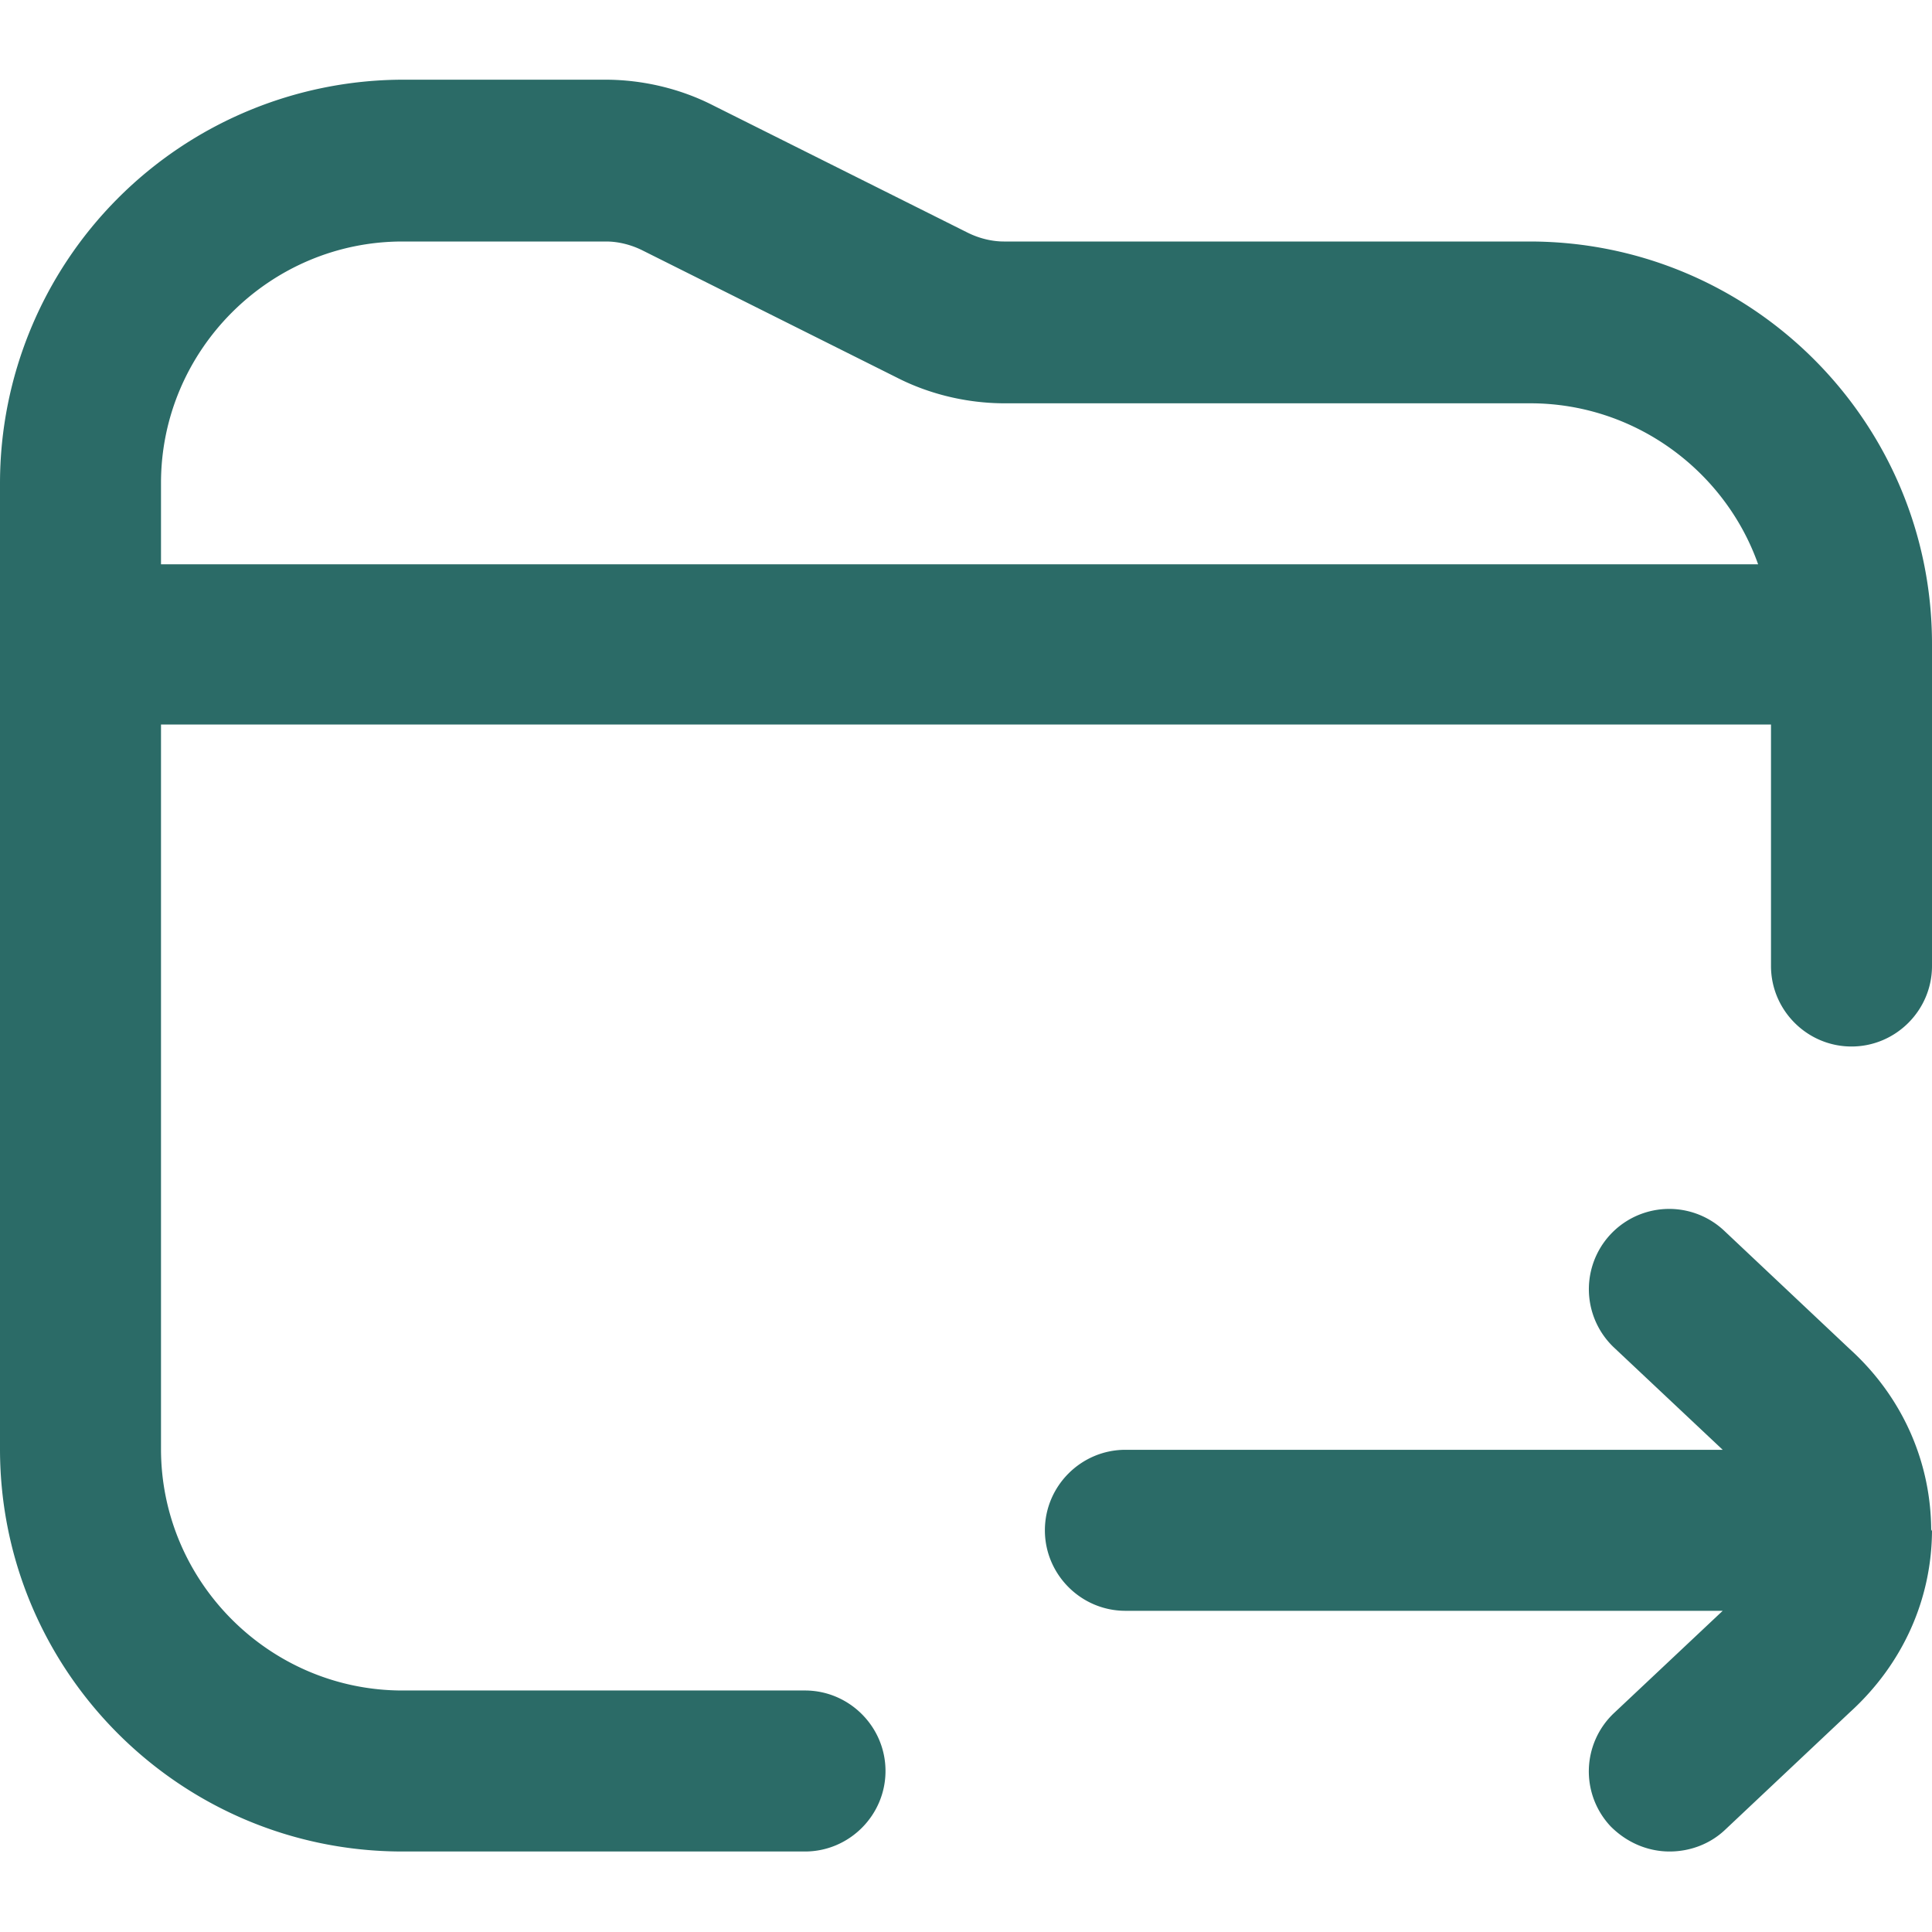 <svg xmlns="http://www.w3.org/2000/svg" version="1.1" xmlns:xlink="http://www.w3.org/1999/xlink" width="512" height="512" x="0" y="0" viewBox="0 0 24 24" style="enable-background:new 0 0 512 512" xml:space="preserve" class=""><g><path d="M19 3h-6.53c-.15 0-.31-.04-.45-.11L8.86 1.31C8.45 1.1 7.98.99 7.52.99H4.99A5.015 5.015 0 0 0 0 6v12c0 2.76 2.24 5 5 5h5c.55 0 1-.45 1-1s-.45-1-1-1H5c-1.65 0-3-1.35-3-3V9h20v3c0 .55.45 1 1 1s1-.45 1-1V8c0-2.76-2.24-5-5-5ZM2 6c0-1.65 1.35-3 3-3h2.53c.15 0 .31.04.45.11l3.16 1.58c.41.21.88.32 1.34.32h6.53c1.3 0 2.42.84 2.83 2H2v-1Zm22 13c0 .86-.36 1.67-1.02 2.27l-1.55 1.46c-.19.18-.44.27-.69.27-.27 0-.53-.11-.73-.31a.996.996 0 0 1 .04-1.41l1.35-1.27h-7.42c-.55 0-1-.45-1-1s.45-1 1-1h7.42l-1.35-1.27a.996.996 0 1 1 1.37-1.45l1.56 1.47c.65.59 1.01 1.4 1.01 2.26Z" fill="#2b6b67" opacity="1" data-original="#000000" class=""></path></g></svg>